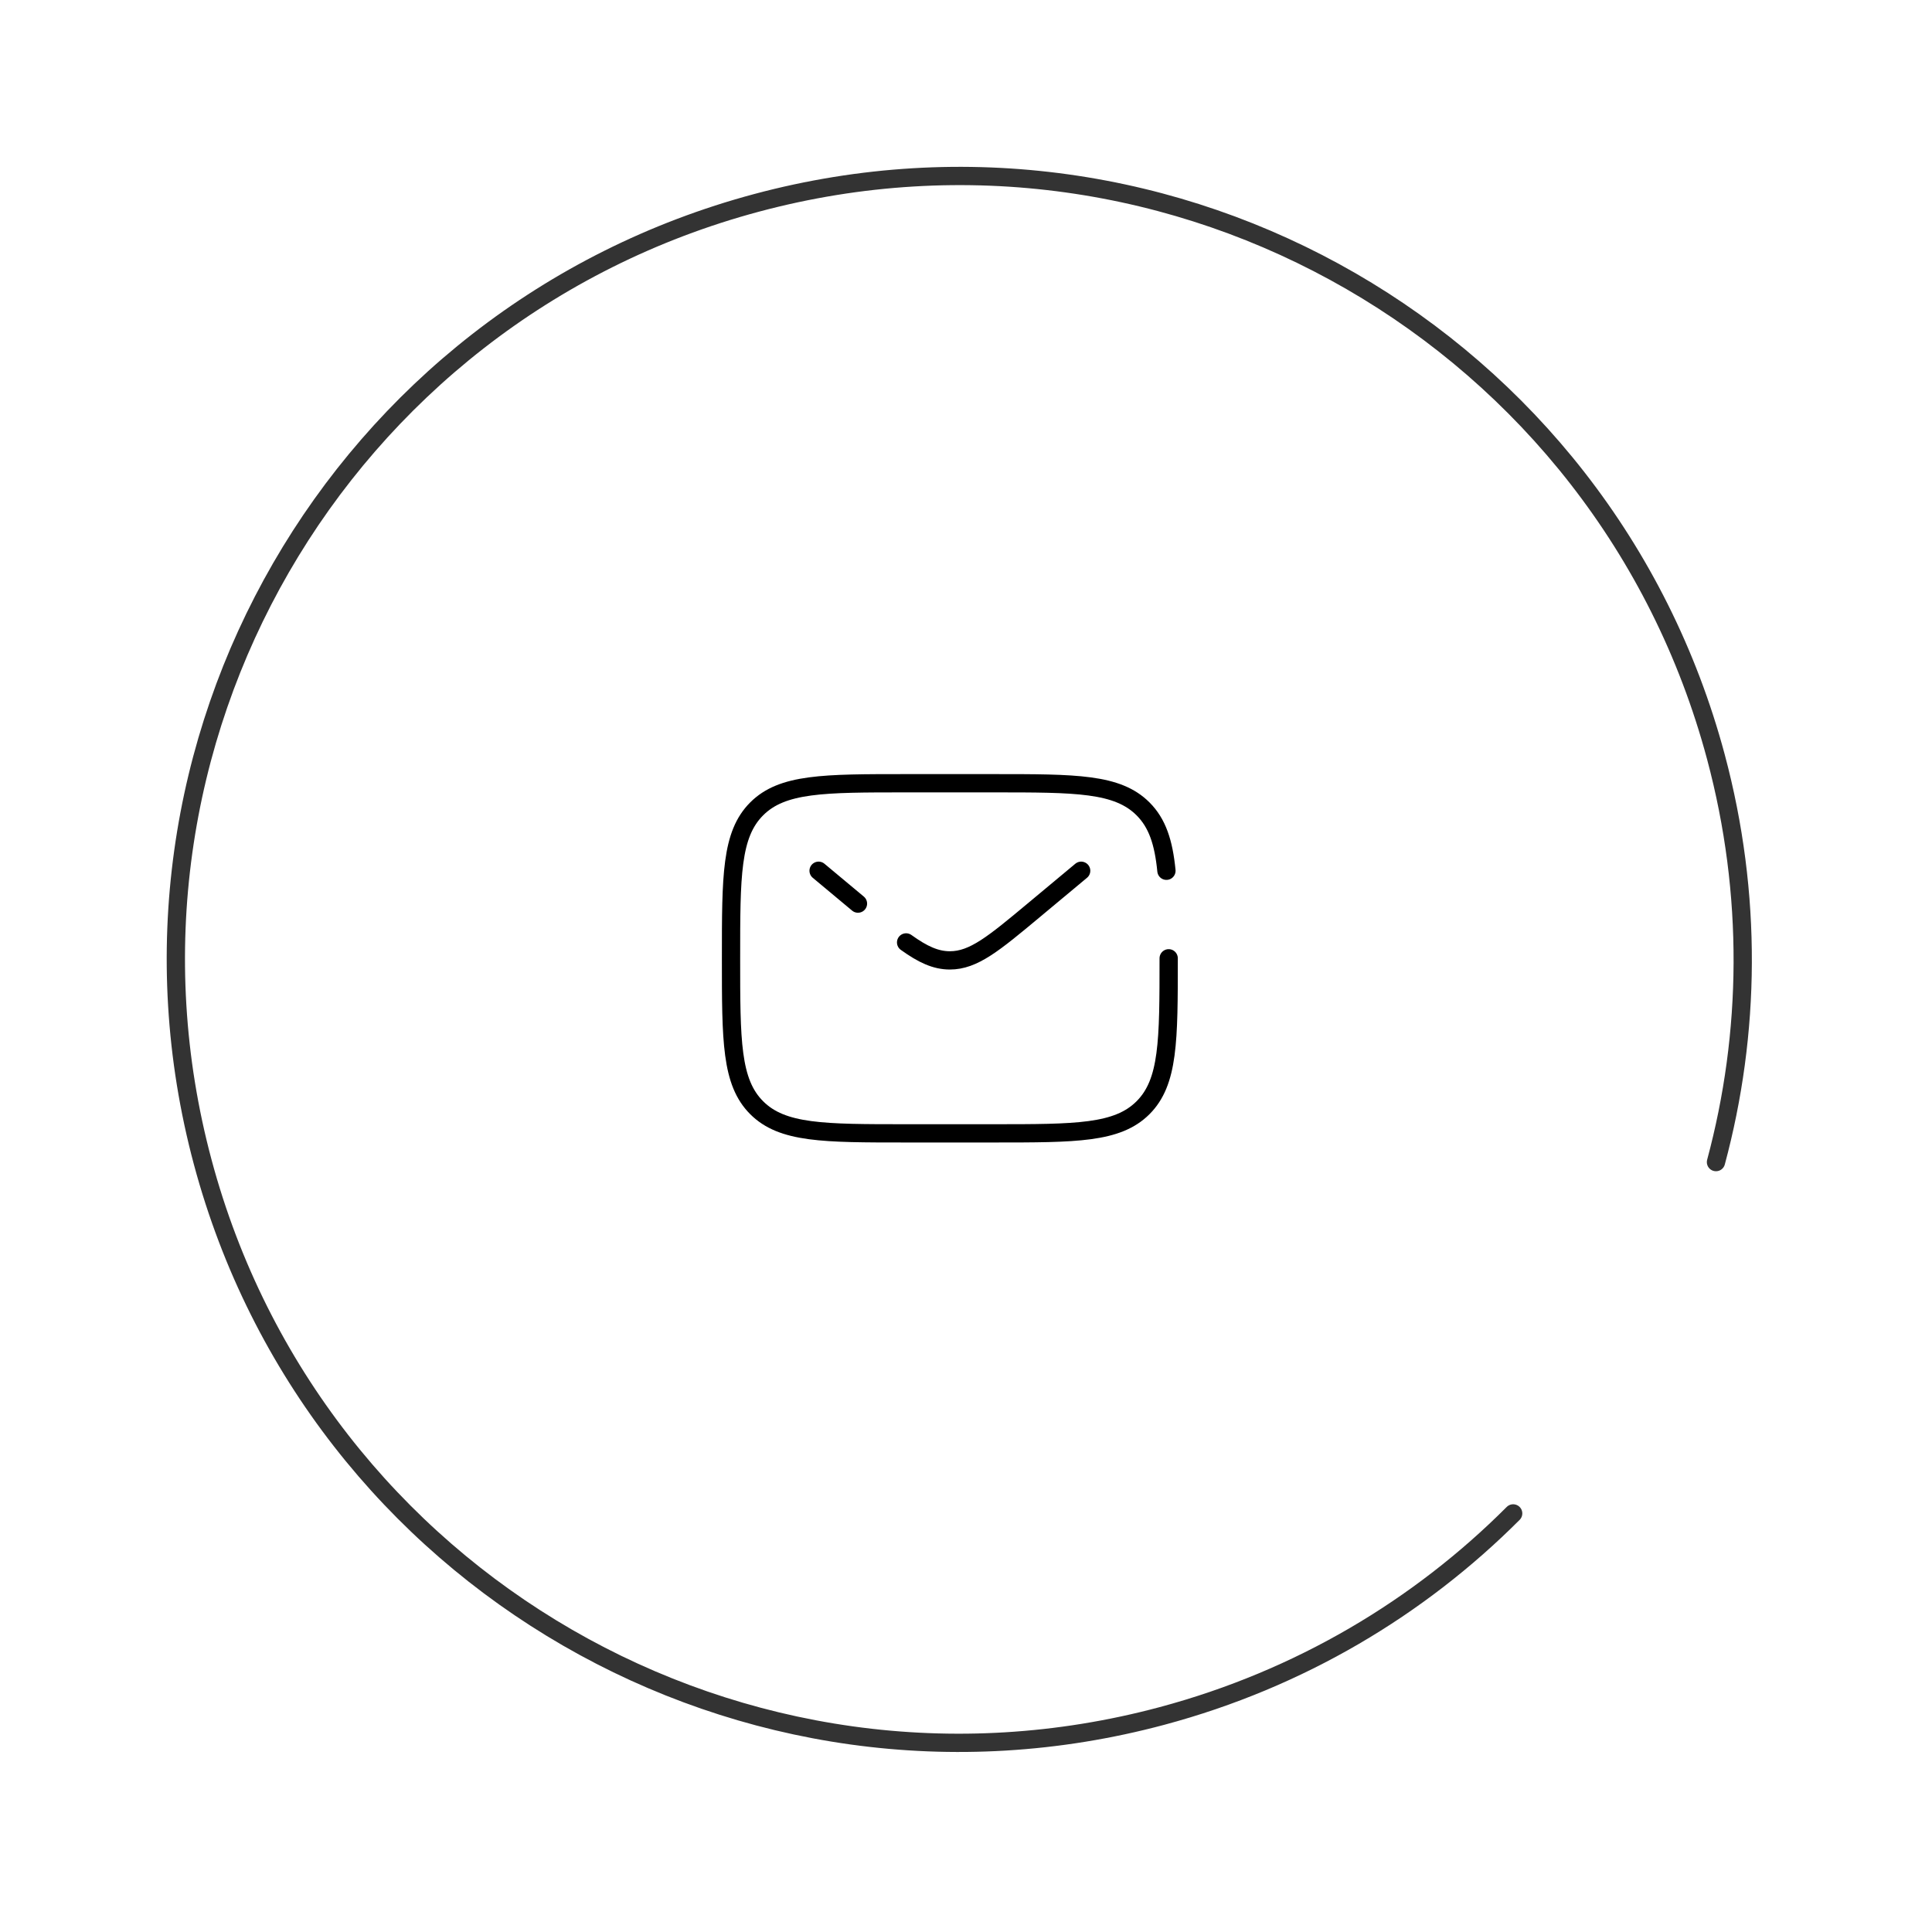 <svg xmlns="http://www.w3.org/2000/svg" width="74" height="74" viewBox="0 0 74 74" fill="none"><path d="M57.958 57.967C54.356 61.574 49.786 64.311 44.508 65.725C28.504 70.014 12.053 60.516 7.765 44.512C3.477 28.508 12.974 12.058 28.978 7.77C44.982 3.482 61.432 12.979 65.721 28.983C67.135 34.261 67.05 39.588 65.726 44.511" stroke="#333333" stroke-width="0.7" stroke-linecap="round"></path><path d="M44.763 36.705C44.763 39.866 44.763 41.446 43.781 42.428C42.799 43.41 41.218 43.41 38.057 43.41H34.705C31.544 43.41 29.964 43.41 28.982 42.428C28 41.446 28 39.866 28 36.705C28 33.544 28 31.964 28.982 30.982C29.964 30 31.544 30 34.705 30H38.057C41.218 30 42.799 30 43.781 30.982C44.328 31.529 44.57 32.263 44.677 33.352" stroke="black" stroke-width="0.7" stroke-linecap="round"></path><path d="M41.411 33.352L39.602 34.86C38.062 36.143 37.293 36.785 36.382 36.785C35.838 36.785 35.344 36.555 34.706 36.097M31.354 33.352L32.108 33.981L32.862 34.61" stroke="black" stroke-width="0.7" stroke-linecap="round"></path></svg>